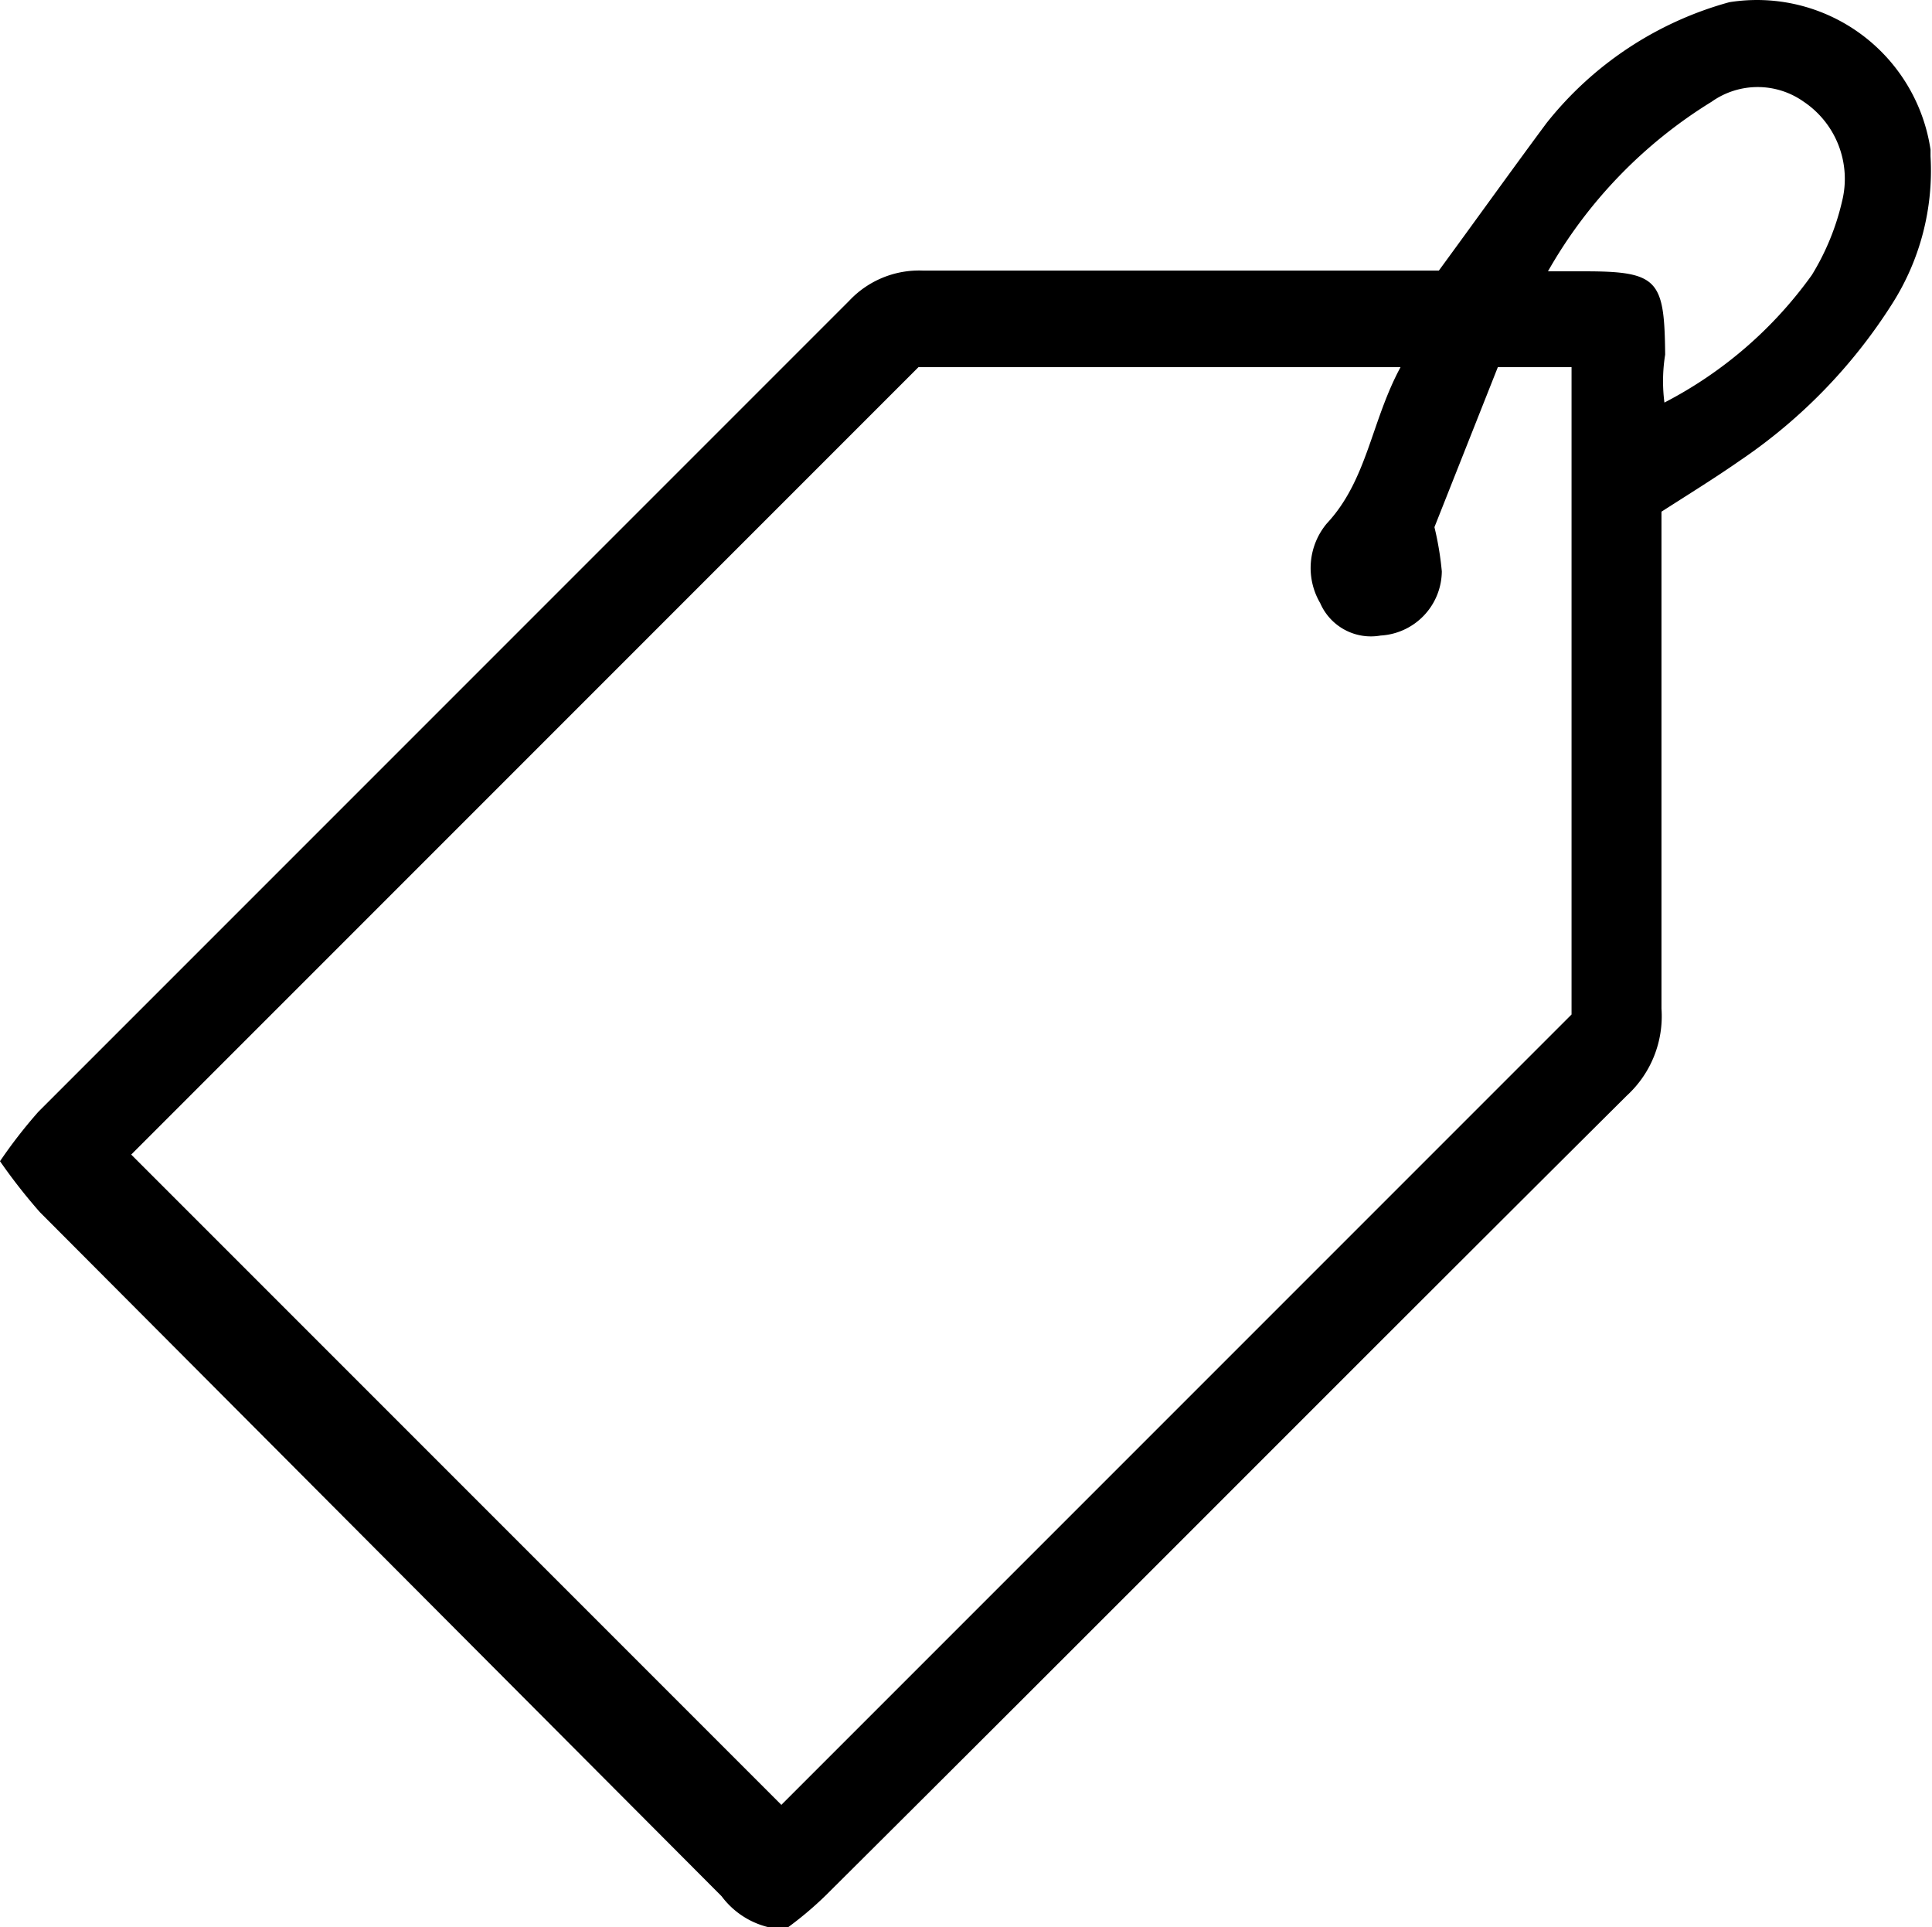 <svg id="bdbf2227-59ea-4407-b6bc-6c5b1b4b11c2" data-name="Capa 1" xmlns="http://www.w3.org/2000/svg" viewBox="0 0 26.21 26.14"><g id="a6167bd3-876a-4895-811d-07b80951ba5a" data-name="a1edd61f-7d5d-4c2b-b056-49b9c9ace2d6"><g id="b72017b9-b118-4bcd-8119-d96c4a299ead" data-name="fcbea87d-5b33-4daa-8798-4560b801807c"><path d="M0,15.77a6.67,6.67,0,0,1,.52-.67l11-11a1.3,1.3,0,0,1,1-.41h7c.52-.71,1-1.38,1.46-2A4.78,4.78,0,0,1,23.46.05a2.38,2.38,0,0,1,2.73,2s0,.06,0,.09a3.36,3.36,0,0,1-.52,2,7.25,7.25,0,0,1-2.07,2.13c-.33.23-.67.44-1.06.69v6.74a1.46,1.46,0,0,1-.47,1.18c-3.63,3.61-7.24,7.24-10.87,10.85a4.79,4.79,0,0,1-.55.46,1.12,1.12,0,0,1-.86-.45L.54,16.46Q.25,16.13,0,15.77Zm1.78-.09L10.6,24.5,21.32,13.78V5h-1l-.86,2.17a4.17,4.17,0,0,1,.1.6.88.88,0,0,1-.83.87.75.75,0,0,1-.82-.44A.94.94,0,0,1,18,7.12c.55-.59.6-1.38,1-2.12H12.46Zm20.8-10.2a5.65,5.65,0,0,0,2-1.73,3.35,3.35,0,0,0,.41-1,1.26,1.26,0,0,0-.52-1.35,1.08,1.08,0,0,0-1.25,0A6.42,6.42,0,0,0,21,3.7h.5c1,0,1.08.12,1.09,1.13A2.26,2.26,0,0,0,22.58,5.48Z" transform="translate(0 -0.02)"/></g></g></svg>
